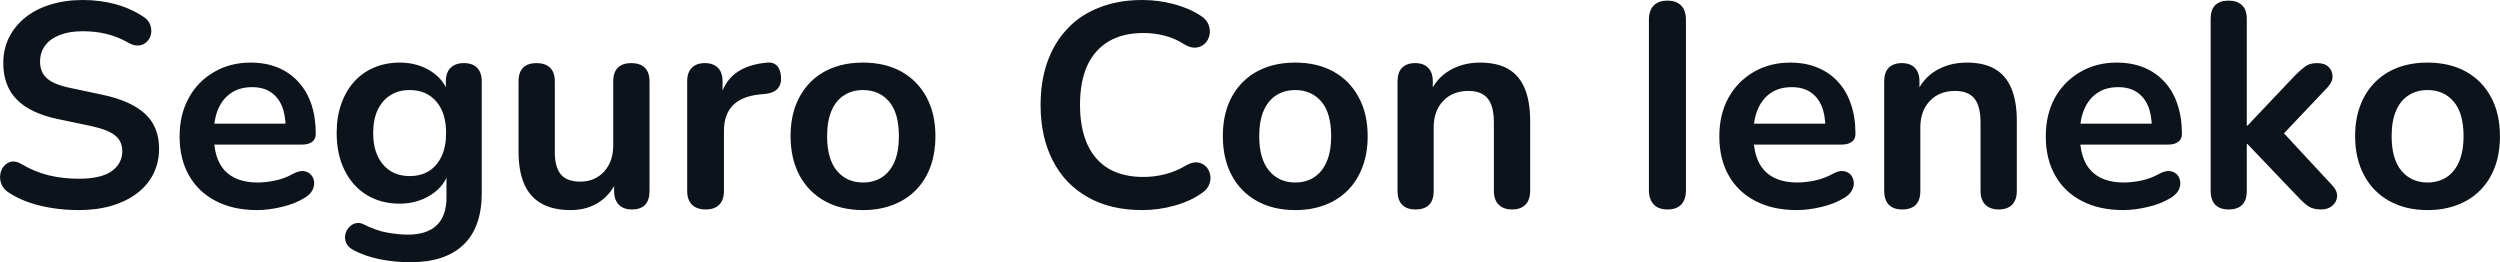 <?xml version="1.0" encoding="UTF-8" standalone="yes"?>
<svg xmlns="http://www.w3.org/2000/svg" width="100%" height="100%" viewBox="0 0 198.494 20.815" fill="#0D131A">
  <path d="M6.24 16.68L6.24 16.68Q5.22 16.68 4.21 16.53Q3.20 16.38 2.30 16.07Q1.41 15.76 0.69 15.29L0.69 15.29Q0.28 15.02 0.12 14.63Q-0.04 14.24 0.02 13.86Q0.07 13.48 0.31 13.19Q0.56 12.90 0.92 12.83Q1.29 12.77 1.73 13.04L1.73 13.04Q2.74 13.64 3.87 13.92Q4.99 14.19 6.24 14.19L6.24 14.19Q8.05 14.19 8.88 13.58Q9.71 12.97 9.71 12.01L9.71 12.01Q9.71 11.20 9.12 10.74Q8.54 10.28 7.11 9.98L7.11 9.98L4.58 9.45Q2.40 8.99 1.33 7.90Q0.26 6.81 0.26 5.01L0.26 5.01Q0.26 3.89 0.72 2.97Q1.18 2.05 2.02 1.38Q2.86 0.71 4.02 0.36Q5.18 0 6.58 0L6.58 0Q7.96 0 9.20 0.34Q10.45 0.69 11.43 1.36L11.43 1.36Q11.80 1.61 11.93 1.98Q12.06 2.35 11.99 2.70Q11.92 3.06 11.66 3.31Q11.41 3.57 11.03 3.61Q10.65 3.66 10.17 3.38L10.17 3.38Q9.32 2.90 8.44 2.69Q7.57 2.48 6.56 2.48L6.56 2.48Q5.50 2.48 4.74 2.78Q3.98 3.08 3.58 3.62Q3.18 4.16 3.18 4.90L3.18 4.90Q3.18 5.73 3.73 6.22Q4.28 6.72 5.62 6.99L5.62 6.99L8.12 7.52Q10.40 8.00 11.52 9.04Q12.63 10.07 12.63 11.80L12.63 11.80Q12.63 12.90 12.18 13.80Q11.73 14.70 10.89 15.34Q10.05 15.98 8.88 16.33Q7.71 16.68 6.24 16.68ZM20.43 16.68L20.43 16.68Q18.52 16.68 17.14 15.96Q15.76 15.25 15.01 13.94Q14.26 12.63 14.26 10.83L14.26 10.83Q14.26 9.09 14.99 7.77Q15.71 6.46 16.99 5.72Q18.27 4.97 19.90 4.97L19.90 4.97Q21.09 4.97 22.05 5.36Q23.00 5.75 23.68 6.49Q24.36 7.22 24.72 8.27Q25.07 9.32 25.07 10.63L25.07 10.63Q25.07 11.04 24.79 11.26Q24.50 11.48 23.97 11.48L23.97 11.48L16.59 11.48L16.59 9.82L23.05 9.82L22.68 10.17Q22.68 9.11 22.37 8.39Q22.06 7.68 21.47 7.30Q20.89 6.92 20.01 6.92L20.01 6.92Q19.05 6.92 18.37 7.37Q17.69 7.82 17.33 8.64Q16.98 9.45 16.98 10.58L16.98 10.58L16.98 10.74Q16.98 12.63 17.86 13.56Q18.75 14.49 20.47 14.49L20.47 14.49Q21.07 14.49 21.82 14.34Q22.57 14.19 23.23 13.82L23.23 13.82Q23.72 13.55 24.08 13.58Q24.45 13.62 24.67 13.85Q24.89 14.08 24.94 14.41Q24.98 14.74 24.81 15.09Q24.64 15.43 24.22 15.69L24.22 15.69Q23.42 16.19 22.37 16.43Q21.32 16.68 20.43 16.68ZM32.59 20.82L32.59 20.82Q31.35 20.82 30.19 20.59Q29.03 20.36 28.09 19.87L28.09 19.87Q27.65 19.64 27.50 19.32Q27.35 19.00 27.41 18.66Q27.47 18.33 27.68 18.08Q27.90 17.82 28.22 17.73Q28.55 17.64 28.89 17.82L28.89 17.82Q29.90 18.33 30.81 18.48Q31.72 18.63 32.36 18.63L32.36 18.63Q33.91 18.63 34.68 17.88Q35.45 17.14 35.45 15.66L35.45 15.66L35.45 13.59L35.65 13.59Q35.31 14.77 34.22 15.47Q33.12 16.17 31.74 16.17L31.74 16.17Q30.23 16.17 29.10 15.47Q27.97 14.77 27.35 13.50Q26.73 12.24 26.73 10.56L26.73 10.56Q26.73 9.29 27.09 8.27Q27.44 7.25 28.10 6.51Q28.75 5.77 29.69 5.37Q30.62 4.97 31.74 4.97L31.74 4.97Q33.17 4.97 34.24 5.67Q35.31 6.37 35.63 7.52L35.63 7.52L35.40 8.10L35.40 6.46Q35.40 5.75 35.78 5.38Q36.16 5.01 36.83 5.01L36.83 5.01Q37.52 5.01 37.88 5.38Q38.25 5.75 38.25 6.46L38.25 6.46L38.25 15.32Q38.25 18.05 36.80 19.43Q35.35 20.82 32.59 20.82ZM32.53 13.98L32.53 13.98Q33.42 13.98 34.07 13.57Q34.71 13.16 35.07 12.39Q35.42 11.62 35.42 10.56L35.42 10.56Q35.42 8.97 34.64 8.06Q33.86 7.15 32.53 7.15L32.53 7.15Q31.63 7.15 30.98 7.57Q30.34 7.98 29.98 8.74Q29.63 9.50 29.63 10.56L29.63 10.56Q29.63 12.14 30.41 13.06Q31.19 13.98 32.53 13.98ZM45.31 16.68L45.31 16.68Q43.91 16.68 42.99 16.16Q42.07 15.64 41.62 14.61Q41.17 13.57 41.17 12.03L41.17 12.03L41.17 6.46Q41.17 5.73 41.54 5.37Q41.91 5.01 42.60 5.01L42.60 5.01Q43.29 5.01 43.67 5.37Q44.05 5.73 44.05 6.46L44.05 6.46L44.05 12.07Q44.05 13.27 44.53 13.85Q45.01 14.42 46.07 14.42L46.07 14.42Q47.22 14.42 47.96 13.63Q48.69 12.83 48.69 11.52L48.69 11.52L48.69 6.46Q48.69 5.73 49.06 5.37Q49.43 5.01 50.12 5.01L50.12 5.01Q50.81 5.01 51.19 5.37Q51.57 5.73 51.57 6.46L51.57 6.46L51.57 15.16Q51.57 16.63 50.17 16.63L50.17 16.63Q49.50 16.63 49.13 16.25Q48.76 15.87 48.76 15.16L48.76 15.16L48.76 13.41L49.09 14.10Q48.60 15.34 47.63 16.01Q46.65 16.68 45.31 16.68ZM56.03 16.63L56.03 16.63Q55.32 16.63 54.94 16.25Q54.56 15.87 54.56 15.16L54.56 15.16L54.56 6.46Q54.56 5.75 54.93 5.38Q55.30 5.01 55.96 5.01L55.96 5.01Q56.63 5.01 57.00 5.38Q57.37 5.75 57.37 6.46L57.37 6.46L57.37 7.91L57.14 7.91Q57.46 6.53 58.40 5.82Q59.34 5.11 60.91 4.97L60.91 4.97Q61.39 4.92 61.68 5.21Q61.97 5.50 62.01 6.10L62.01 6.10Q62.06 6.67 61.75 7.03Q61.44 7.38 60.82 7.45L60.82 7.45L60.31 7.50Q58.91 7.64 58.19 8.36Q57.48 9.09 57.48 10.40L57.48 10.40L57.48 15.16Q57.48 15.87 57.11 16.25Q56.74 16.63 56.03 16.63ZM68.52 16.68L68.52 16.68Q66.77 16.68 65.48 15.96Q64.20 15.25 63.48 13.93Q62.77 12.60 62.77 10.81L62.77 10.81Q62.77 9.45 63.17 8.38Q63.58 7.31 64.33 6.54Q65.09 5.77 66.15 5.37Q67.21 4.97 68.52 4.97L68.52 4.97Q70.27 4.97 71.56 5.68Q72.84 6.39 73.56 7.71Q74.27 9.02 74.27 10.81L74.27 10.81Q74.27 12.17 73.87 13.25Q73.47 14.33 72.71 15.10Q71.95 15.87 70.89 16.27Q69.83 16.68 68.52 16.68ZM68.52 14.49L68.52 14.49Q69.37 14.49 70.02 14.08Q70.66 13.66 71.02 12.85Q71.37 12.03 71.37 10.81L71.37 10.81Q71.37 8.97 70.59 8.06Q69.81 7.15 68.52 7.15L68.52 7.15Q67.67 7.15 67.03 7.56Q66.38 7.96 66.03 8.77Q65.67 9.59 65.67 10.81L65.67 10.81Q65.67 12.63 66.45 13.56Q67.23 14.49 68.52 14.49ZM90.69 16.68L90.69 16.68Q88.16 16.68 86.36 15.65Q84.55 14.63 83.59 12.75Q82.62 10.88 82.62 8.33L82.62 8.33Q82.62 6.42 83.17 4.89Q83.72 3.36 84.76 2.27Q85.79 1.17 87.30 0.59Q88.81 0 90.69 0L90.69 0Q91.96 0 93.18 0.32Q94.40 0.64 95.32 1.24L95.32 1.24Q95.80 1.54 95.96 1.97Q96.12 2.39 96.03 2.79Q95.94 3.20 95.65 3.47Q95.36 3.75 94.94 3.78Q94.51 3.82 94.00 3.50L94.00 3.50Q93.29 3.04 92.46 2.83Q91.64 2.62 90.78 2.62L90.78 2.62Q89.15 2.62 88.02 3.29Q86.90 3.96 86.32 5.22Q85.75 6.49 85.75 8.33L85.75 8.33Q85.75 10.14 86.32 11.43Q86.90 12.72 88.02 13.39Q89.15 14.05 90.78 14.05L90.78 14.05Q91.66 14.05 92.51 13.83Q93.36 13.62 94.12 13.16L94.12 13.16Q94.63 12.86 95.03 12.89Q95.43 12.93 95.71 13.18Q95.98 13.43 96.07 13.81Q96.17 14.19 96.03 14.59Q95.89 15.00 95.48 15.29L95.48 15.29Q94.56 15.96 93.28 16.32Q92.00 16.68 90.69 16.68ZM102.84 16.68L102.84 16.68Q101.09 16.68 99.80 15.96Q98.51 15.25 97.80 13.93Q97.09 12.60 97.09 10.81L97.09 10.81Q97.09 9.45 97.49 8.38Q97.89 7.31 98.65 6.54Q99.41 5.77 100.47 5.37Q101.53 4.97 102.84 4.97L102.84 4.97Q104.58 4.97 105.87 5.68Q107.16 6.39 107.87 7.71Q108.59 9.02 108.59 10.81L108.59 10.81Q108.59 12.17 108.18 13.25Q107.78 14.33 107.02 15.10Q106.26 15.87 105.21 16.27Q104.15 16.68 102.84 16.68ZM102.84 14.49L102.84 14.49Q103.69 14.49 104.33 14.08Q104.98 13.66 105.33 12.85Q105.69 12.03 105.69 10.81L105.69 10.81Q105.69 8.97 104.91 8.06Q104.12 7.15 102.84 7.15L102.84 7.15Q101.99 7.15 101.34 7.56Q100.70 7.96 100.34 8.77Q99.98 9.59 99.98 10.81L99.98 10.81Q99.98 12.63 100.77 13.56Q101.55 14.49 102.84 14.49ZM112.38 16.63L112.38 16.63Q111.69 16.63 111.32 16.25Q110.96 15.87 110.96 15.16L110.96 15.16L110.96 6.46Q110.96 5.75 111.32 5.38Q111.69 5.01 112.36 5.01L112.36 5.01Q113.03 5.01 113.39 5.38Q113.76 5.75 113.76 6.46L113.76 6.46L113.76 8.03L113.51 7.45Q114.01 6.23 115.08 5.60Q116.15 4.97 117.51 4.97L117.51 4.97Q118.87 4.97 119.74 5.47Q120.62 5.98 121.05 7.00Q121.49 8.03 121.49 9.59L121.49 9.59L121.49 15.16Q121.49 15.87 121.12 16.25Q120.75 16.63 120.06 16.63L120.06 16.63Q119.37 16.63 118.99 16.25Q118.61 15.87 118.61 15.16L118.61 15.16L118.61 9.73Q118.61 8.42 118.12 7.82Q117.63 7.22 116.59 7.22L116.59 7.22Q115.33 7.22 114.58 8.02Q113.83 8.81 113.83 10.12L113.83 10.12L113.83 15.16Q113.83 16.63 112.38 16.63ZM132.39 16.63L132.39 16.63Q131.68 16.63 131.30 16.23Q130.92 15.82 130.92 15.11L130.92 15.11L130.92 1.56Q130.92 0.83 131.30 0.44Q131.68 0.05 132.39 0.05L132.39 0.05Q133.10 0.05 133.48 0.44Q133.86 0.83 133.86 1.56L133.86 1.56L133.86 15.11Q133.86 15.82 133.50 16.23Q133.13 16.63 132.39 16.63ZM142.67 16.68L142.67 16.68Q140.76 16.68 139.38 15.96Q138.00 15.25 137.26 13.94Q136.51 12.63 136.51 10.83L136.51 10.83Q136.51 9.09 137.23 7.77Q137.96 6.46 139.23 5.72Q140.51 4.97 142.14 4.97L142.14 4.97Q143.34 4.97 144.29 5.36Q145.25 5.75 145.93 6.49Q146.61 7.22 146.96 8.27Q147.32 9.32 147.32 10.63L147.32 10.63Q147.32 11.04 147.03 11.26Q146.74 11.48 146.21 11.48L146.21 11.48L138.83 11.48L138.83 9.82L145.29 9.82L144.93 10.17Q144.93 9.11 144.62 8.39Q144.31 7.68 143.72 7.30Q143.13 6.92 142.26 6.92L142.26 6.92Q141.29 6.92 140.61 7.37Q139.94 7.82 139.58 8.64Q139.22 9.45 139.22 10.58L139.22 10.58L139.22 10.74Q139.22 12.63 140.11 13.56Q140.99 14.49 142.72 14.49L142.72 14.49Q143.32 14.49 144.06 14.34Q144.81 14.19 145.48 13.82L145.48 13.82Q145.96 13.55 146.33 13.58Q146.70 13.62 146.92 13.85Q147.13 14.08 147.18 14.41Q147.23 14.74 147.05 15.09Q146.88 15.43 146.47 15.69L146.47 15.69Q145.66 16.19 144.62 16.43Q143.57 16.68 142.67 16.68ZM151.02 16.63L151.02 16.63Q150.33 16.63 149.96 16.25Q149.60 15.87 149.60 15.16L149.60 15.16L149.60 6.46Q149.60 5.75 149.96 5.38Q150.33 5.01 151.00 5.01L151.00 5.01Q151.67 5.01 152.03 5.38Q152.40 5.75 152.40 6.46L152.40 6.46L152.40 8.03L152.15 7.45Q152.65 6.23 153.72 5.60Q154.79 4.97 156.15 4.97L156.15 4.97Q157.51 4.97 158.38 5.47Q159.26 5.98 159.69 7.00Q160.13 8.03 160.13 9.59L160.13 9.59L160.13 15.16Q160.13 15.87 159.76 16.25Q159.39 16.63 158.70 16.63L158.70 16.63Q158.01 16.63 157.63 16.25Q157.25 15.87 157.25 15.16L157.25 15.16L157.25 9.73Q157.25 8.42 156.76 7.82Q156.27 7.22 155.23 7.22L155.23 7.22Q153.97 7.22 153.22 8.02Q152.47 8.81 152.47 10.12L152.47 10.12L152.47 15.16Q152.47 16.63 151.02 16.63ZM168.59 16.68L168.59 16.68Q166.68 16.68 165.30 15.96Q163.92 15.25 163.18 13.94Q162.43 12.63 162.43 10.83L162.43 10.83Q162.43 9.09 163.15 7.77Q163.88 6.46 165.16 5.72Q166.43 4.97 168.06 4.97L168.06 4.97Q169.26 4.97 170.22 5.36Q171.17 5.75 171.85 6.49Q172.53 7.22 172.88 8.27Q173.24 9.32 173.24 10.63L173.24 10.63Q173.24 11.04 172.95 11.26Q172.66 11.48 172.14 11.48L172.14 11.48L164.75 11.48L164.75 9.82L171.22 9.82L170.85 10.17Q170.85 9.11 170.54 8.39Q170.23 7.68 169.64 7.30Q169.05 6.92 168.18 6.92L168.18 6.92Q167.21 6.92 166.54 7.37Q165.86 7.82 165.50 8.64Q165.14 9.45 165.14 10.58L165.14 10.58L165.14 10.74Q165.14 12.63 166.03 13.56Q166.91 14.49 168.64 14.49L168.64 14.49Q169.24 14.49 169.99 14.34Q170.73 14.19 171.40 13.82L171.40 13.82Q171.88 13.55 172.25 13.58Q172.62 13.62 172.84 13.85Q173.06 14.08 173.10 14.41Q173.15 14.74 172.98 15.09Q172.80 15.43 172.39 15.69L172.39 15.69Q171.58 16.19 170.54 16.43Q169.49 16.68 168.59 16.68ZM176.94 16.63L176.94 16.63Q176.25 16.63 175.88 16.25Q175.52 15.87 175.52 15.16L175.52 15.16L175.52 1.50Q175.52 0.78 175.88 0.41Q176.25 0.05 176.94 0.05L176.94 0.05Q177.63 0.05 178.01 0.41Q178.39 0.78 178.39 1.50L178.39 1.50L178.39 9.98L178.44 9.98L182.23 5.98Q182.69 5.52 183.04 5.27Q183.38 5.01 183.98 5.01L183.98 5.01Q184.58 5.01 184.89 5.32Q185.20 5.63 185.20 6.07Q185.20 6.51 184.79 6.95L184.79 6.95L180.78 11.18L180.78 9.98L185.18 14.72Q185.59 15.16 185.56 15.61Q185.52 16.05 185.18 16.34Q184.83 16.63 184.30 16.63L184.30 16.63Q183.66 16.63 183.28 16.38Q182.90 16.12 182.44 15.62L182.44 15.62L178.44 11.43L178.39 11.43L178.39 15.16Q178.39 16.63 176.94 16.63ZM192.74 16.68L192.74 16.68Q191.00 16.68 189.71 15.96Q188.42 15.25 187.71 13.93Q186.99 12.60 186.99 10.81L186.99 10.81Q186.99 9.45 187.40 8.38Q187.80 7.31 188.56 6.54Q189.32 5.77 190.37 5.37Q191.43 4.97 192.74 4.97L192.74 4.97Q194.49 4.97 195.78 5.68Q197.07 6.39 197.78 7.71Q198.49 9.02 198.49 10.81L198.49 10.81Q198.49 12.17 198.09 13.25Q197.69 14.33 196.93 15.10Q196.17 15.87 195.11 16.27Q194.05 16.68 192.74 16.68ZM192.74 14.49L192.74 14.49Q193.59 14.49 194.24 14.08Q194.88 13.66 195.24 12.85Q195.60 12.03 195.60 10.81L195.60 10.81Q195.60 8.97 194.81 8.06Q194.03 7.15 192.74 7.15L192.74 7.15Q191.89 7.15 191.25 7.56Q190.60 7.96 190.25 8.77Q189.89 9.59 189.89 10.81L189.89 10.81Q189.89 12.63 190.67 13.56Q191.46 14.49 192.74 14.49Z" preserveAspectRatio="none"/>
</svg>